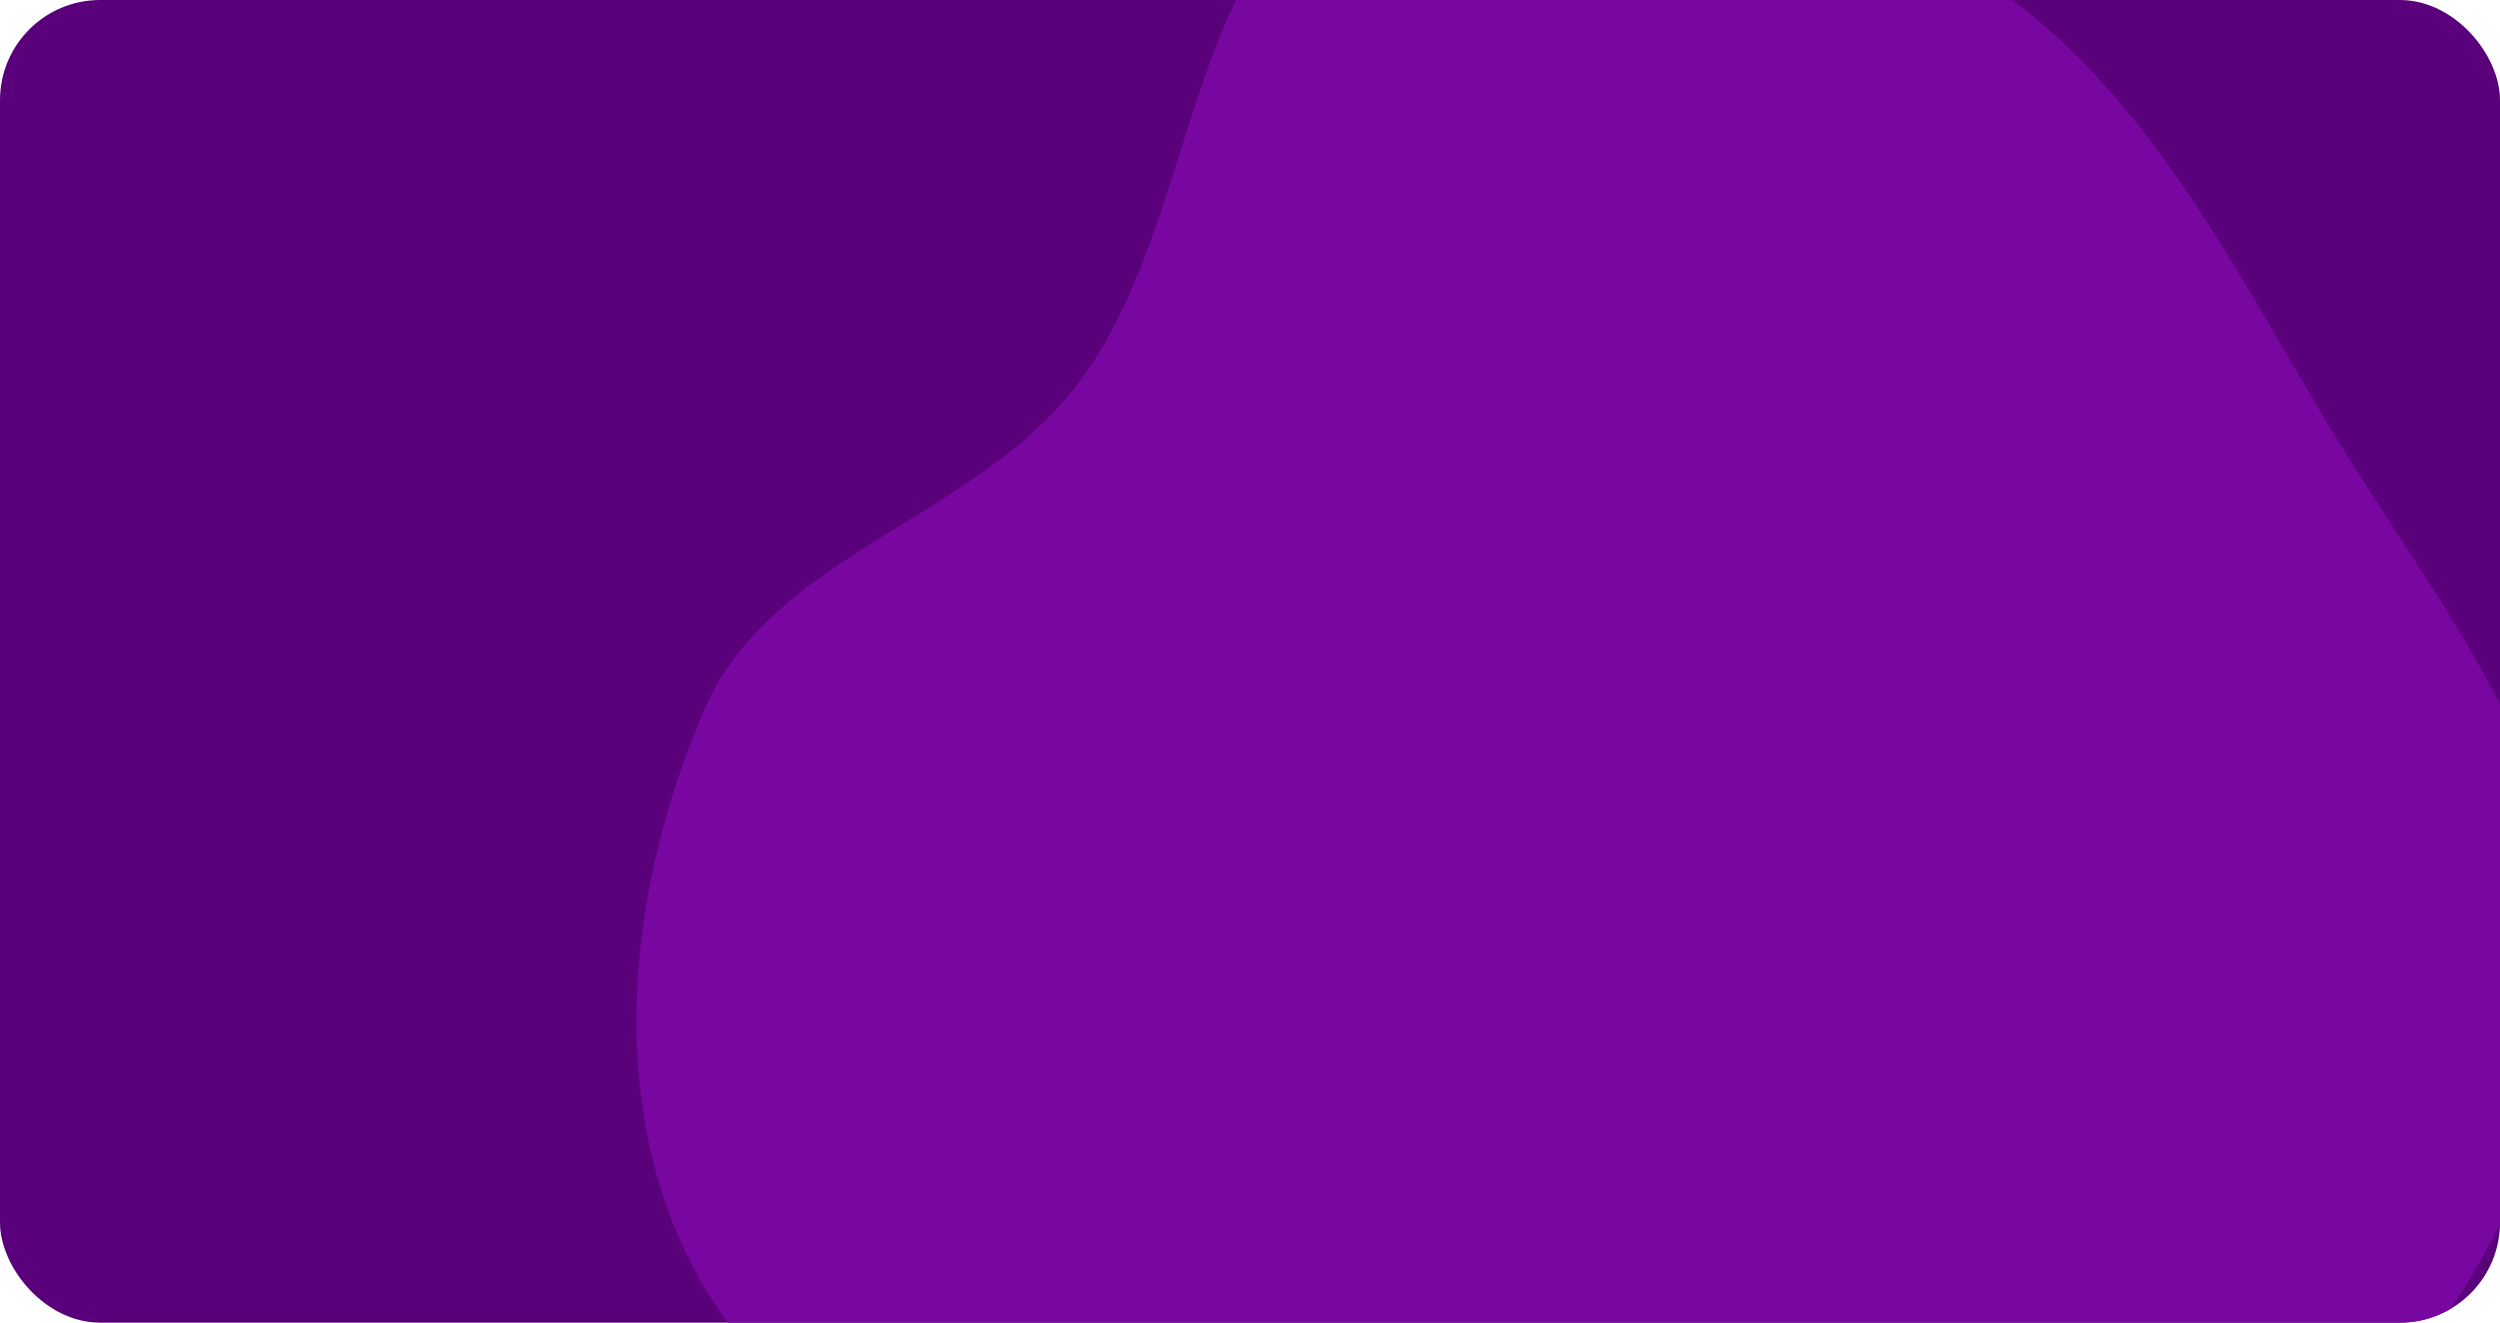 <?xml version="1.0" encoding="UTF-8"?> <svg xmlns="http://www.w3.org/2000/svg" width="499" height="264" viewBox="0 0 499 264" fill="none"><g clip-path="url(#clip0_2006_150)"><rect x="-330" width="1160" height="493" rx="20" fill="#5B007B"></rect><path fill-rule="evenodd" clip-rule="evenodd" d="M272.485 -27.721C309.635 -45.452 355.545 -27.616 391.154 -6.963C425.388 12.892 443.548 49.239 463.8 83.239C485.415 119.53 516.175 154.758 512.546 196.842C508.848 239.733 482.156 281.623 444.843 303.097C410.286 322.985 367.974 300.888 328.156 302.96C294.926 304.688 263.604 322.666 231.423 314.199C194.636 304.52 156.12 286.699 138.404 253.037C120.672 219.343 125.452 176.56 140.6 141.628C153.932 110.886 194.026 103.734 214.614 77.297C239.788 44.971 235.509 -10.073 272.485 -27.721Z" fill="#7806A0"></path></g><defs><clipPath id="clip0_2006_150"><rect width="499" height="264" rx="20" fill="white"></rect></clipPath></defs></svg> 